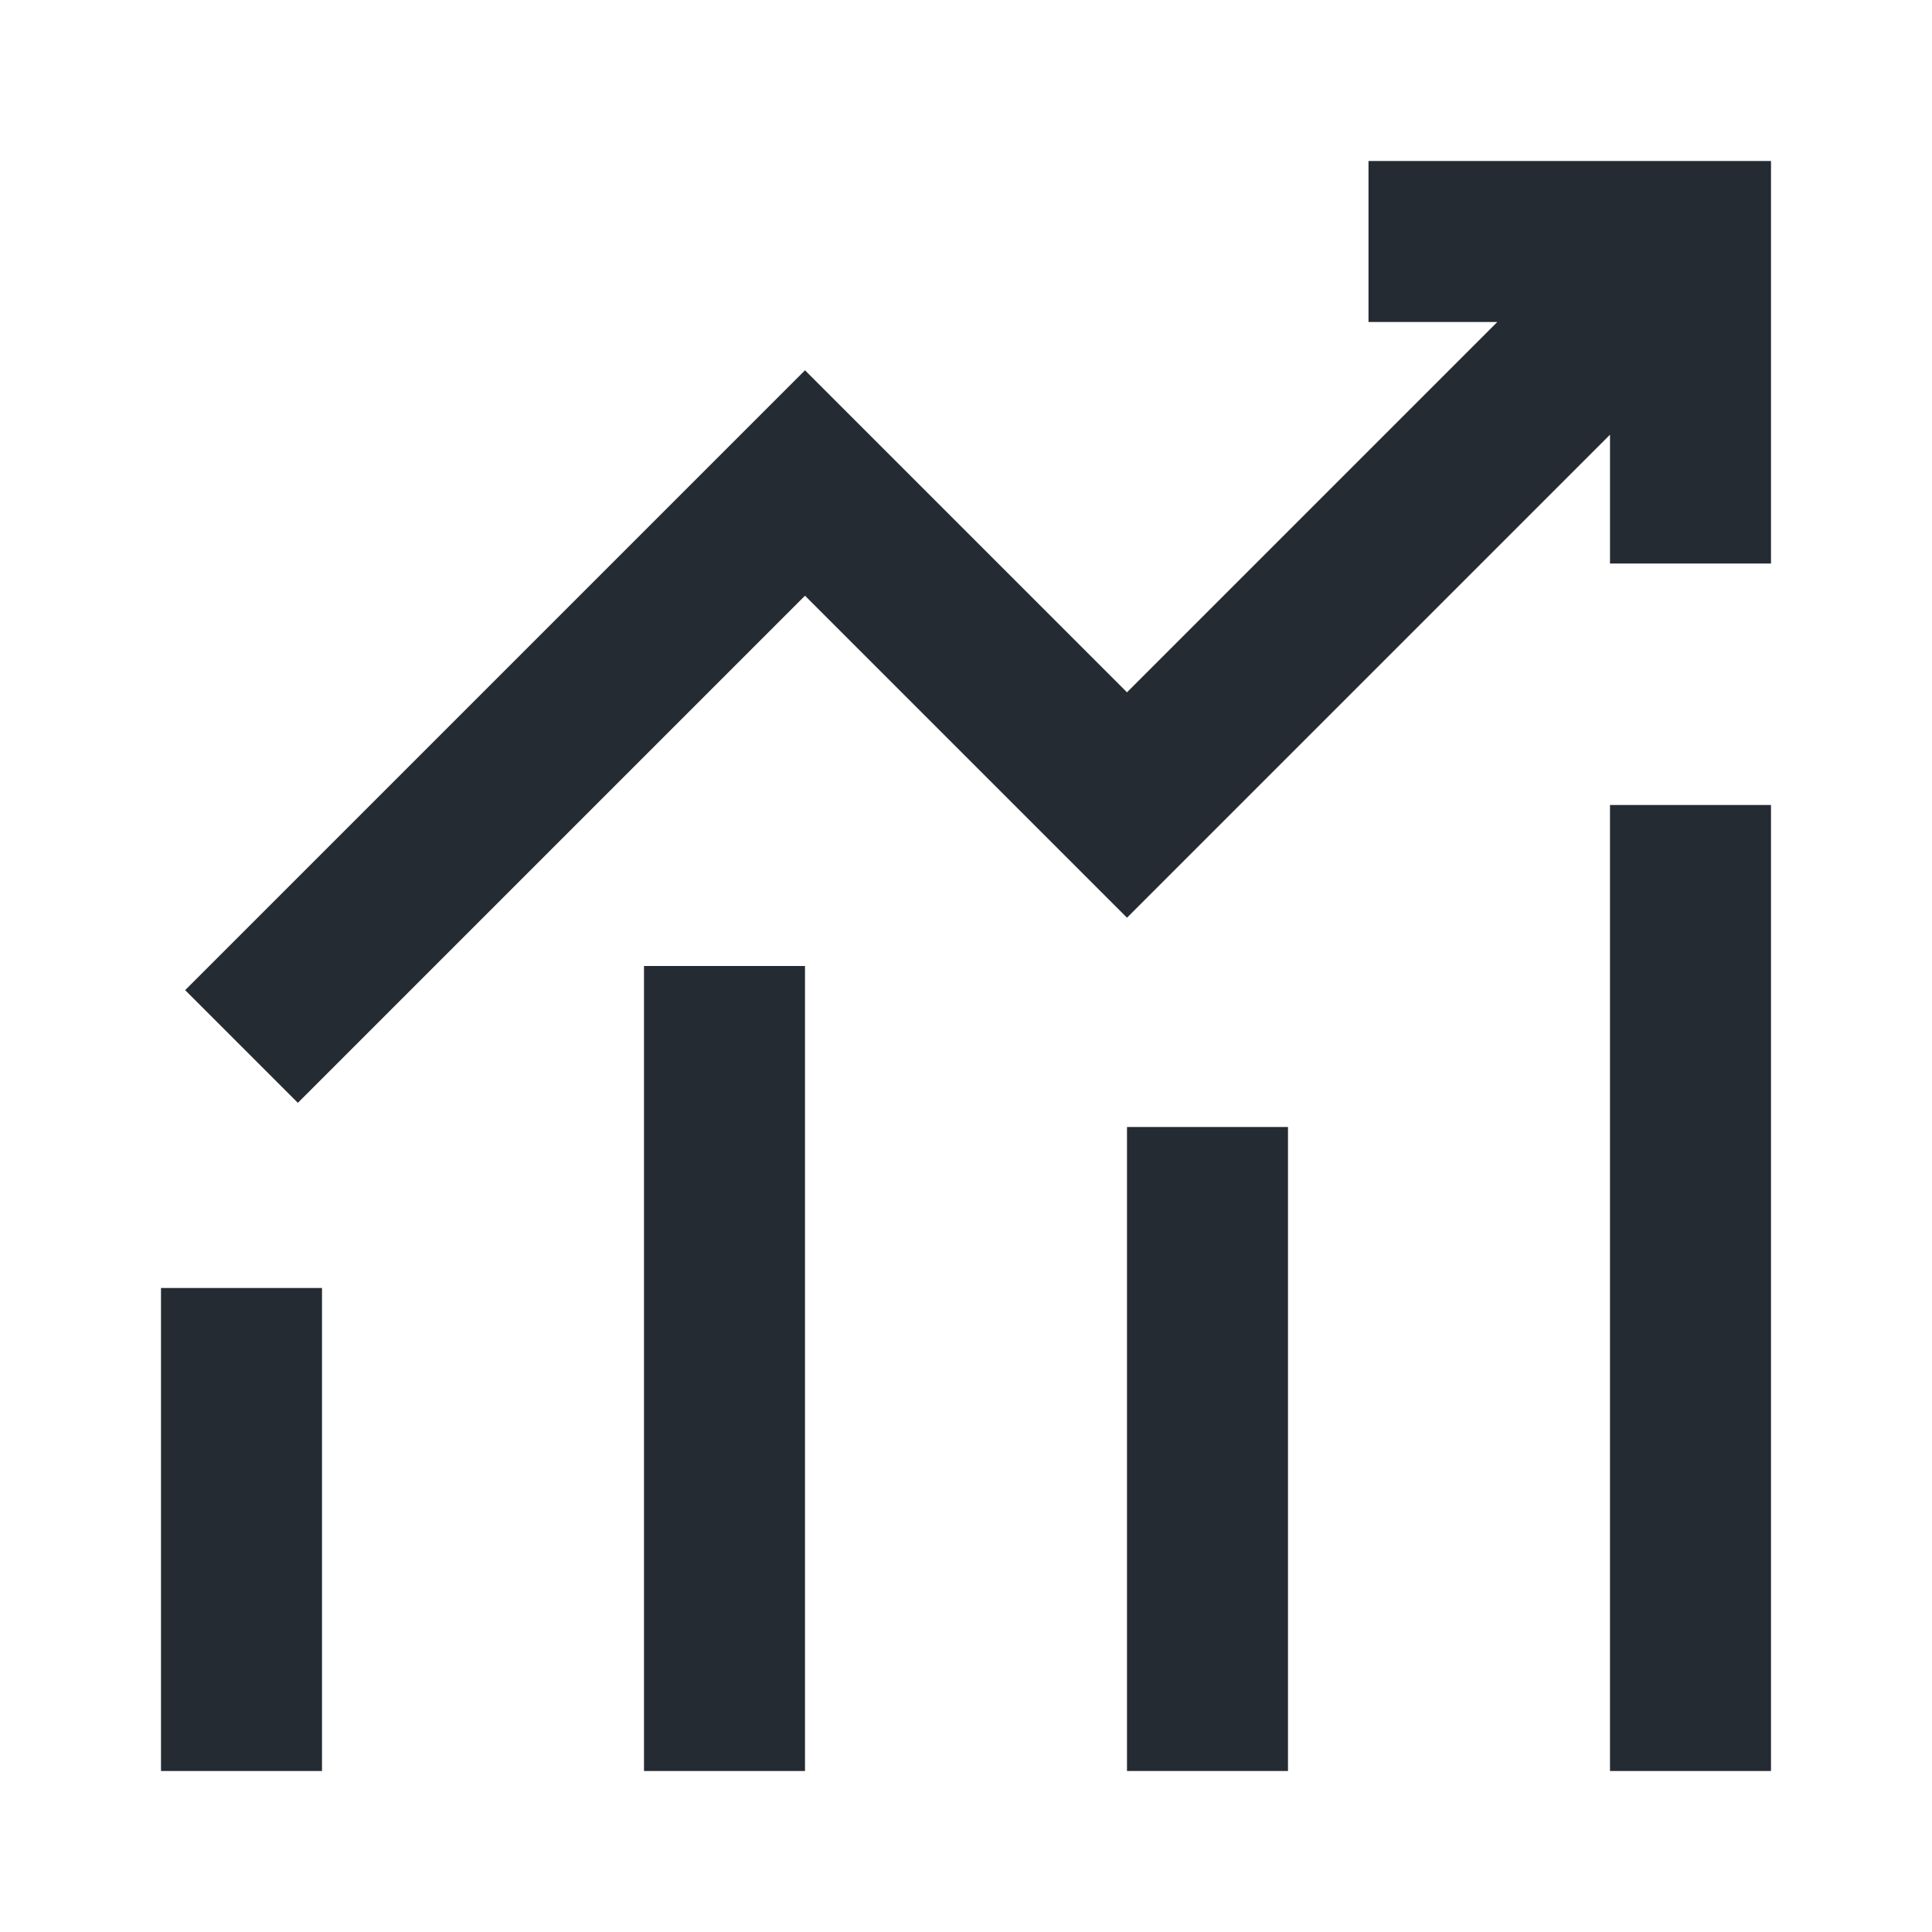 <?xml version="1.0" encoding="utf-8"?>
<!-- Generator: Adobe Illustrator 27.6.1, SVG Export Plug-In . SVG Version: 6.00 Build 0)  -->
<svg version="1.1" id="Ebene_1" xmlns="http://www.w3.org/2000/svg" xmlns:xlink="http://www.w3.org/1999/xlink" x="0px" y="0px"
	 width="24px" height="24px" viewBox="0 0 24 24" style="enable-background:new 0 0 24 24;" xml:space="preserve">
<style type="text/css">
	.st0{fill:#252B33;}
	.st1{fill-rule:evenodd;clip-rule:evenodd;fill:#252B33;}
</style>
<path class="st0" d="M22,2h-5v2h1.6L14,8.6l-4-4l-7.7,7.7l1.4,1.4L10,7.4l4,4l6-6V7h2V2z"/>
<path class="st1" d="M2,16h2v6H2V16z"/>
<path class="st1" d="M8,12h2v10H8V12z"/>
<path class="st1" d="M14,14h2v8h-2V14z"/>
<path class="st1" d="M20,10h2v12h-2V10z"/>
</svg>
